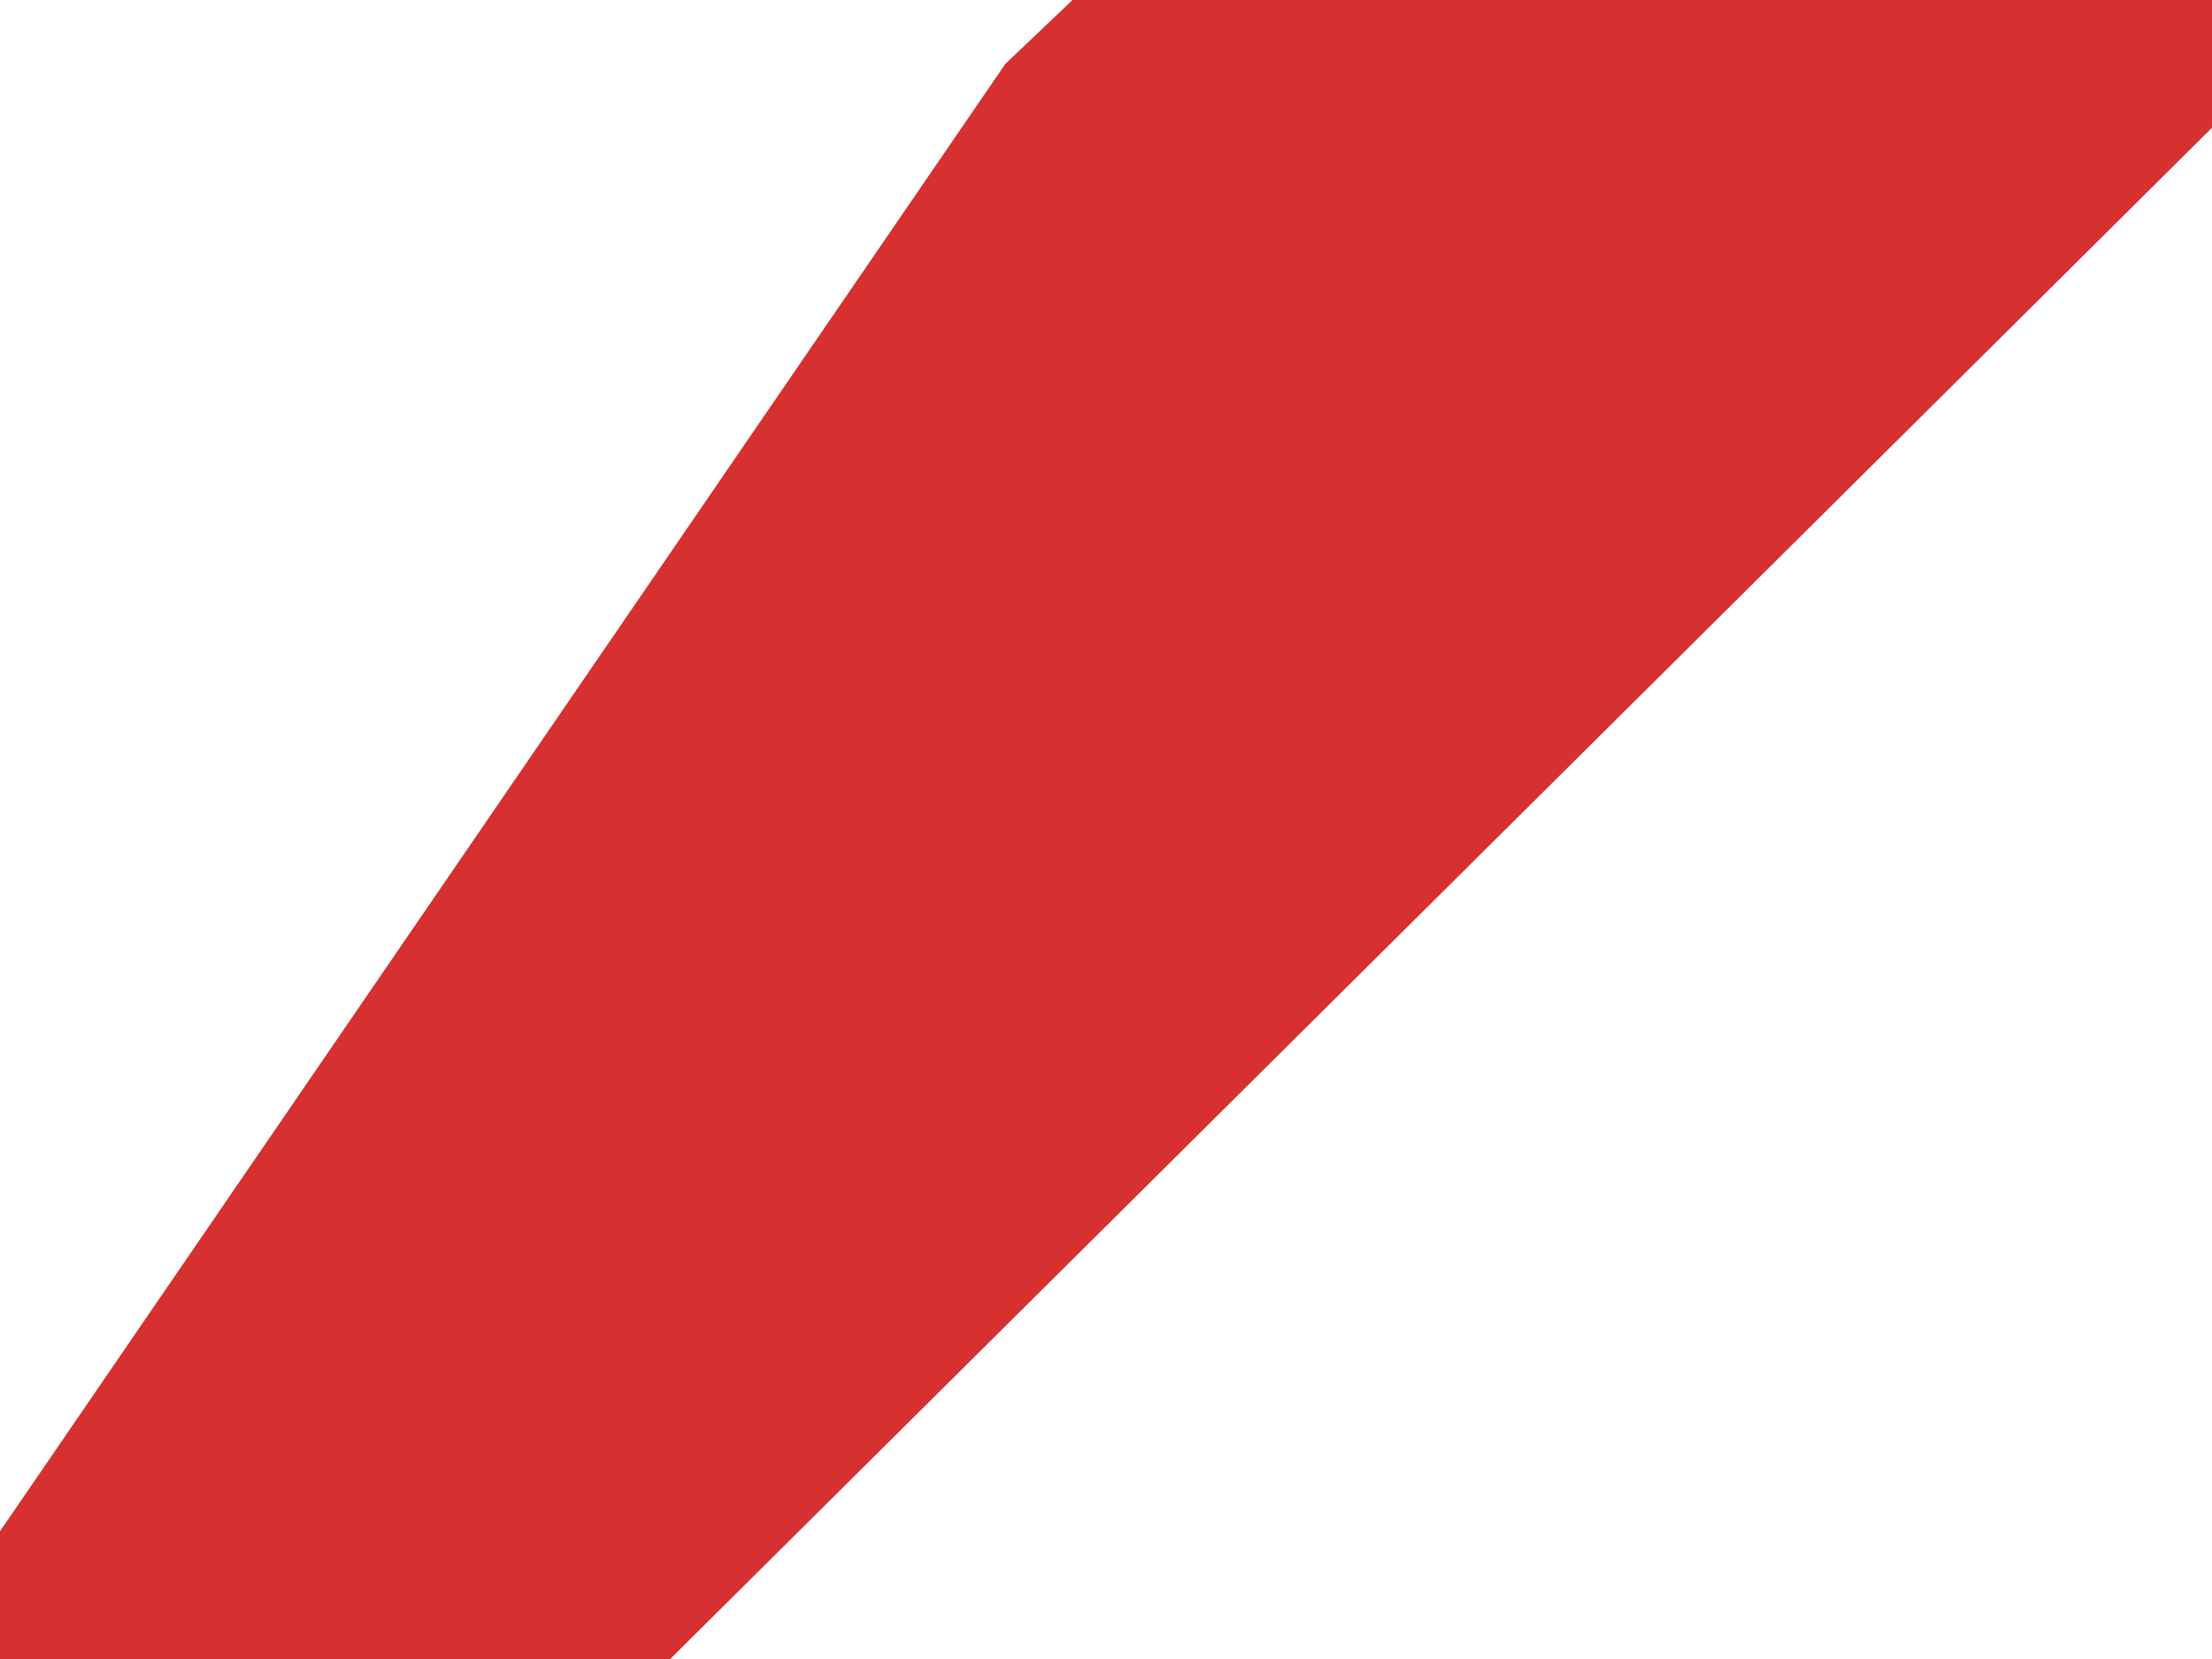 <?xml version="1.0" encoding="UTF-8"?> <svg xmlns="http://www.w3.org/2000/svg" width="8" height="6" viewBox="0 0 8 6" fill="none"><path d="M3.636 0.231L3.879 0H8V0.462L2.424 6H0V5.538L3.636 0.231Z" fill="#D63030"></path></svg> 